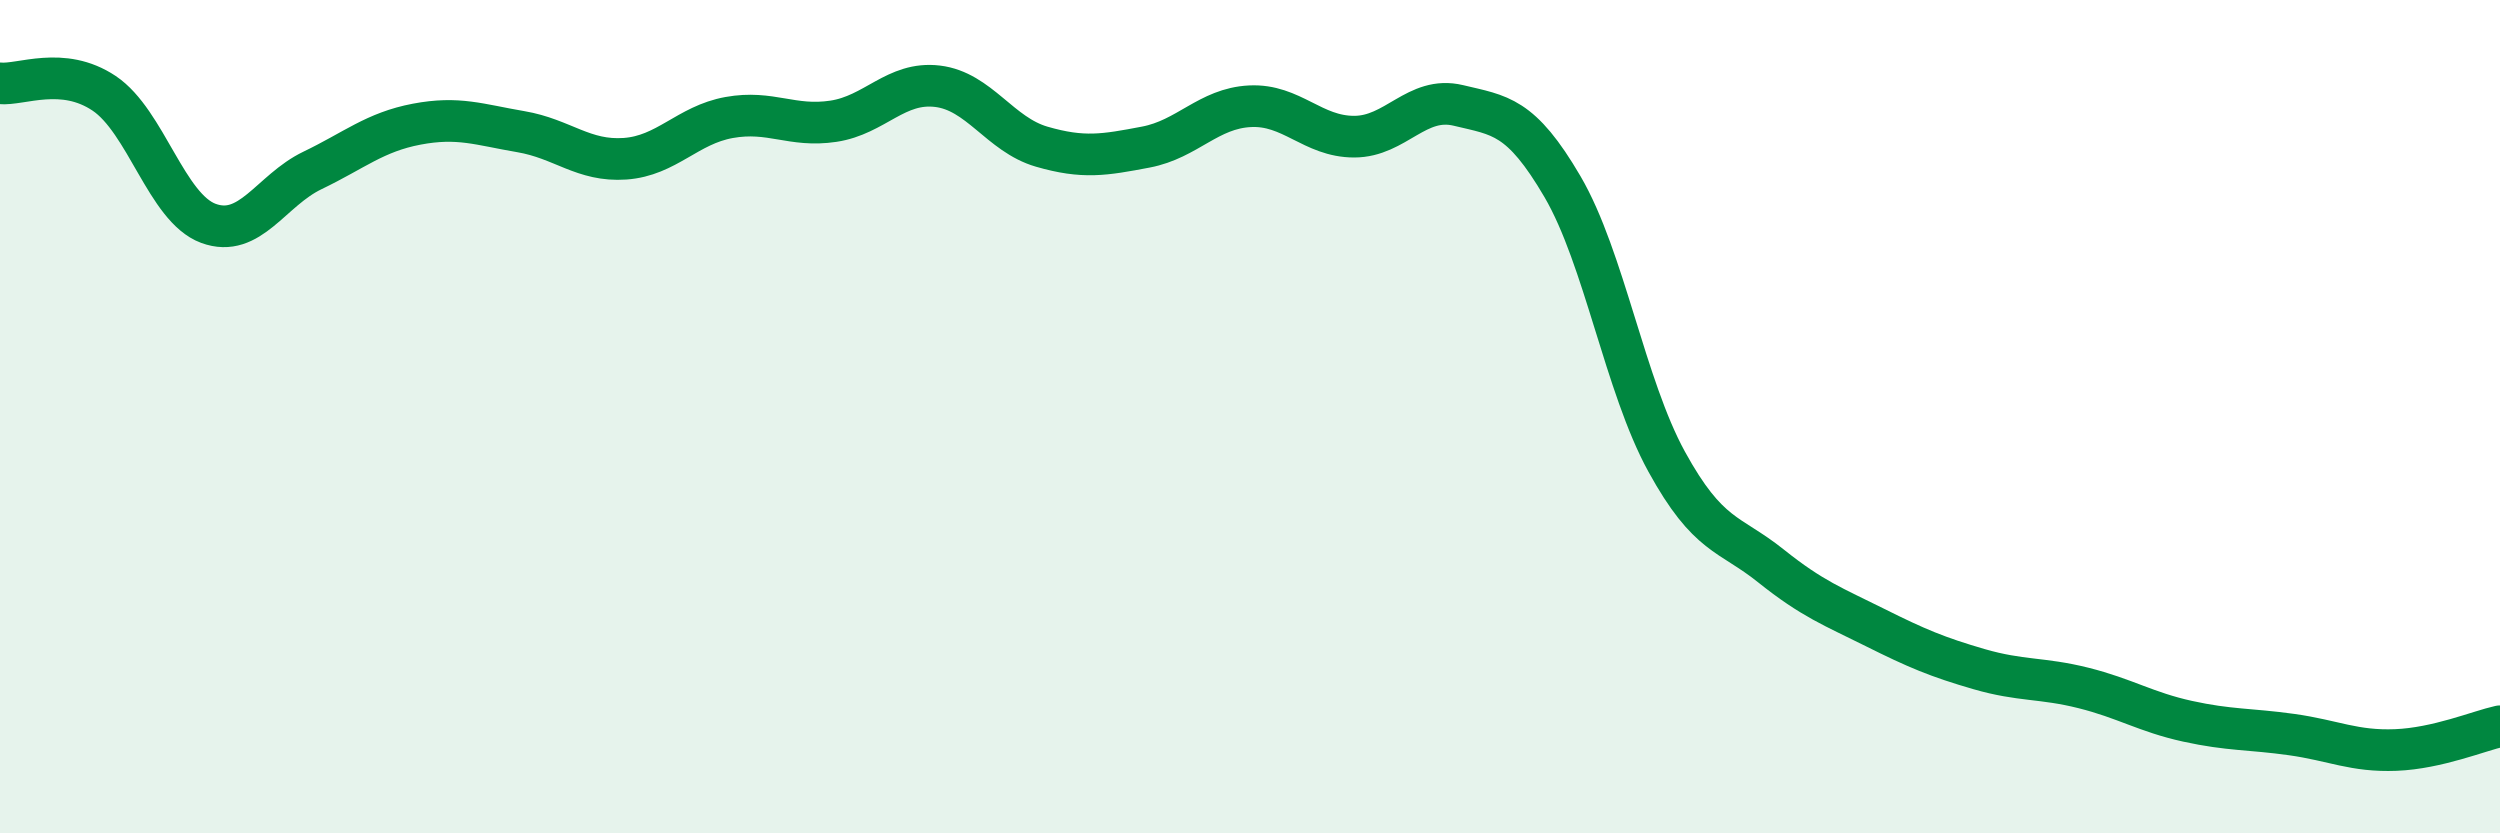
    <svg width="60" height="20" viewBox="0 0 60 20" xmlns="http://www.w3.org/2000/svg">
      <path
        d="M 0,2 C 0.5,2.05 1.5,1.57 2.5,2.24 C 3.5,2.91 4,4.99 5,5.36 C 6,5.73 6.5,4.57 7.5,4.09 C 8.5,3.61 9,3.17 10,2.98 C 11,2.79 11.5,2.99 12.5,3.16 C 13.5,3.33 14,3.88 15,3.81 C 16,3.74 16.5,3 17.5,2.82 C 18.5,2.64 19,3.06 20,2.91 C 21,2.76 21.5,1.95 22.5,2.07 C 23.5,2.19 24,3.23 25,3.52 C 26,3.81 26.5,3.72 27.5,3.53 C 28.5,3.34 29,2.6 30,2.55 C 31,2.5 31.5,3.28 32.5,3.28 C 33.5,3.28 34,2.29 35,2.53 C 36,2.77 36.5,2.77 37.5,4.48 C 38.5,6.19 39,9.26 40,11.08 C 41,12.9 41.5,12.78 42.5,13.58 C 43.5,14.38 44,14.56 45,15.06 C 46,15.56 46.5,15.77 47.5,16.06 C 48.5,16.35 49,16.26 50,16.51 C 51,16.76 51.5,17.09 52.5,17.31 C 53.5,17.53 54,17.49 55,17.63 C 56,17.77 56.5,18.04 57.5,18 C 58.5,17.96 59.5,17.54 60,17.43L60 20L0 20Z"
        fill="#008740"
        opacity="0.1"
        stroke-linecap="round"
        stroke-linejoin="round"
      />
      <path
        d="M 0,2 C 0.5,2.05 1.5,1.57 2.5,2.24 C 3.5,2.91 4,4.99 5,5.36 C 6,5.73 6.5,4.57 7.5,4.09 C 8.5,3.61 9,3.17 10,2.98 C 11,2.79 11.5,2.99 12.5,3.16 C 13.5,3.33 14,3.88 15,3.81 C 16,3.74 16.5,3 17.5,2.82 C 18.5,2.64 19,3.06 20,2.91 C 21,2.76 21.5,1.95 22.5,2.07 C 23.5,2.19 24,3.23 25,3.52 C 26,3.81 26.5,3.72 27.5,3.53 C 28.5,3.34 29,2.6 30,2.55 C 31,2.5 31.5,3.28 32.5,3.28 C 33.5,3.28 34,2.29 35,2.53 C 36,2.77 36.5,2.77 37.5,4.48 C 38.5,6.19 39,9.26 40,11.08 C 41,12.9 41.5,12.78 42.5,13.58 C 43.5,14.38 44,14.56 45,15.06 C 46,15.56 46.5,15.77 47.5,16.06 C 48.5,16.35 49,16.26 50,16.51 C 51,16.76 51.5,17.09 52.5,17.31 C 53.5,17.53 54,17.49 55,17.63 C 56,17.77 56.5,18.04 57.5,18 C 58.5,17.96 59.5,17.54 60,17.43"
        stroke="#008740"
        stroke-width="1"
        fill="none"
        stroke-linecap="round"
        stroke-linejoin="round"
      />
    </svg>
  
